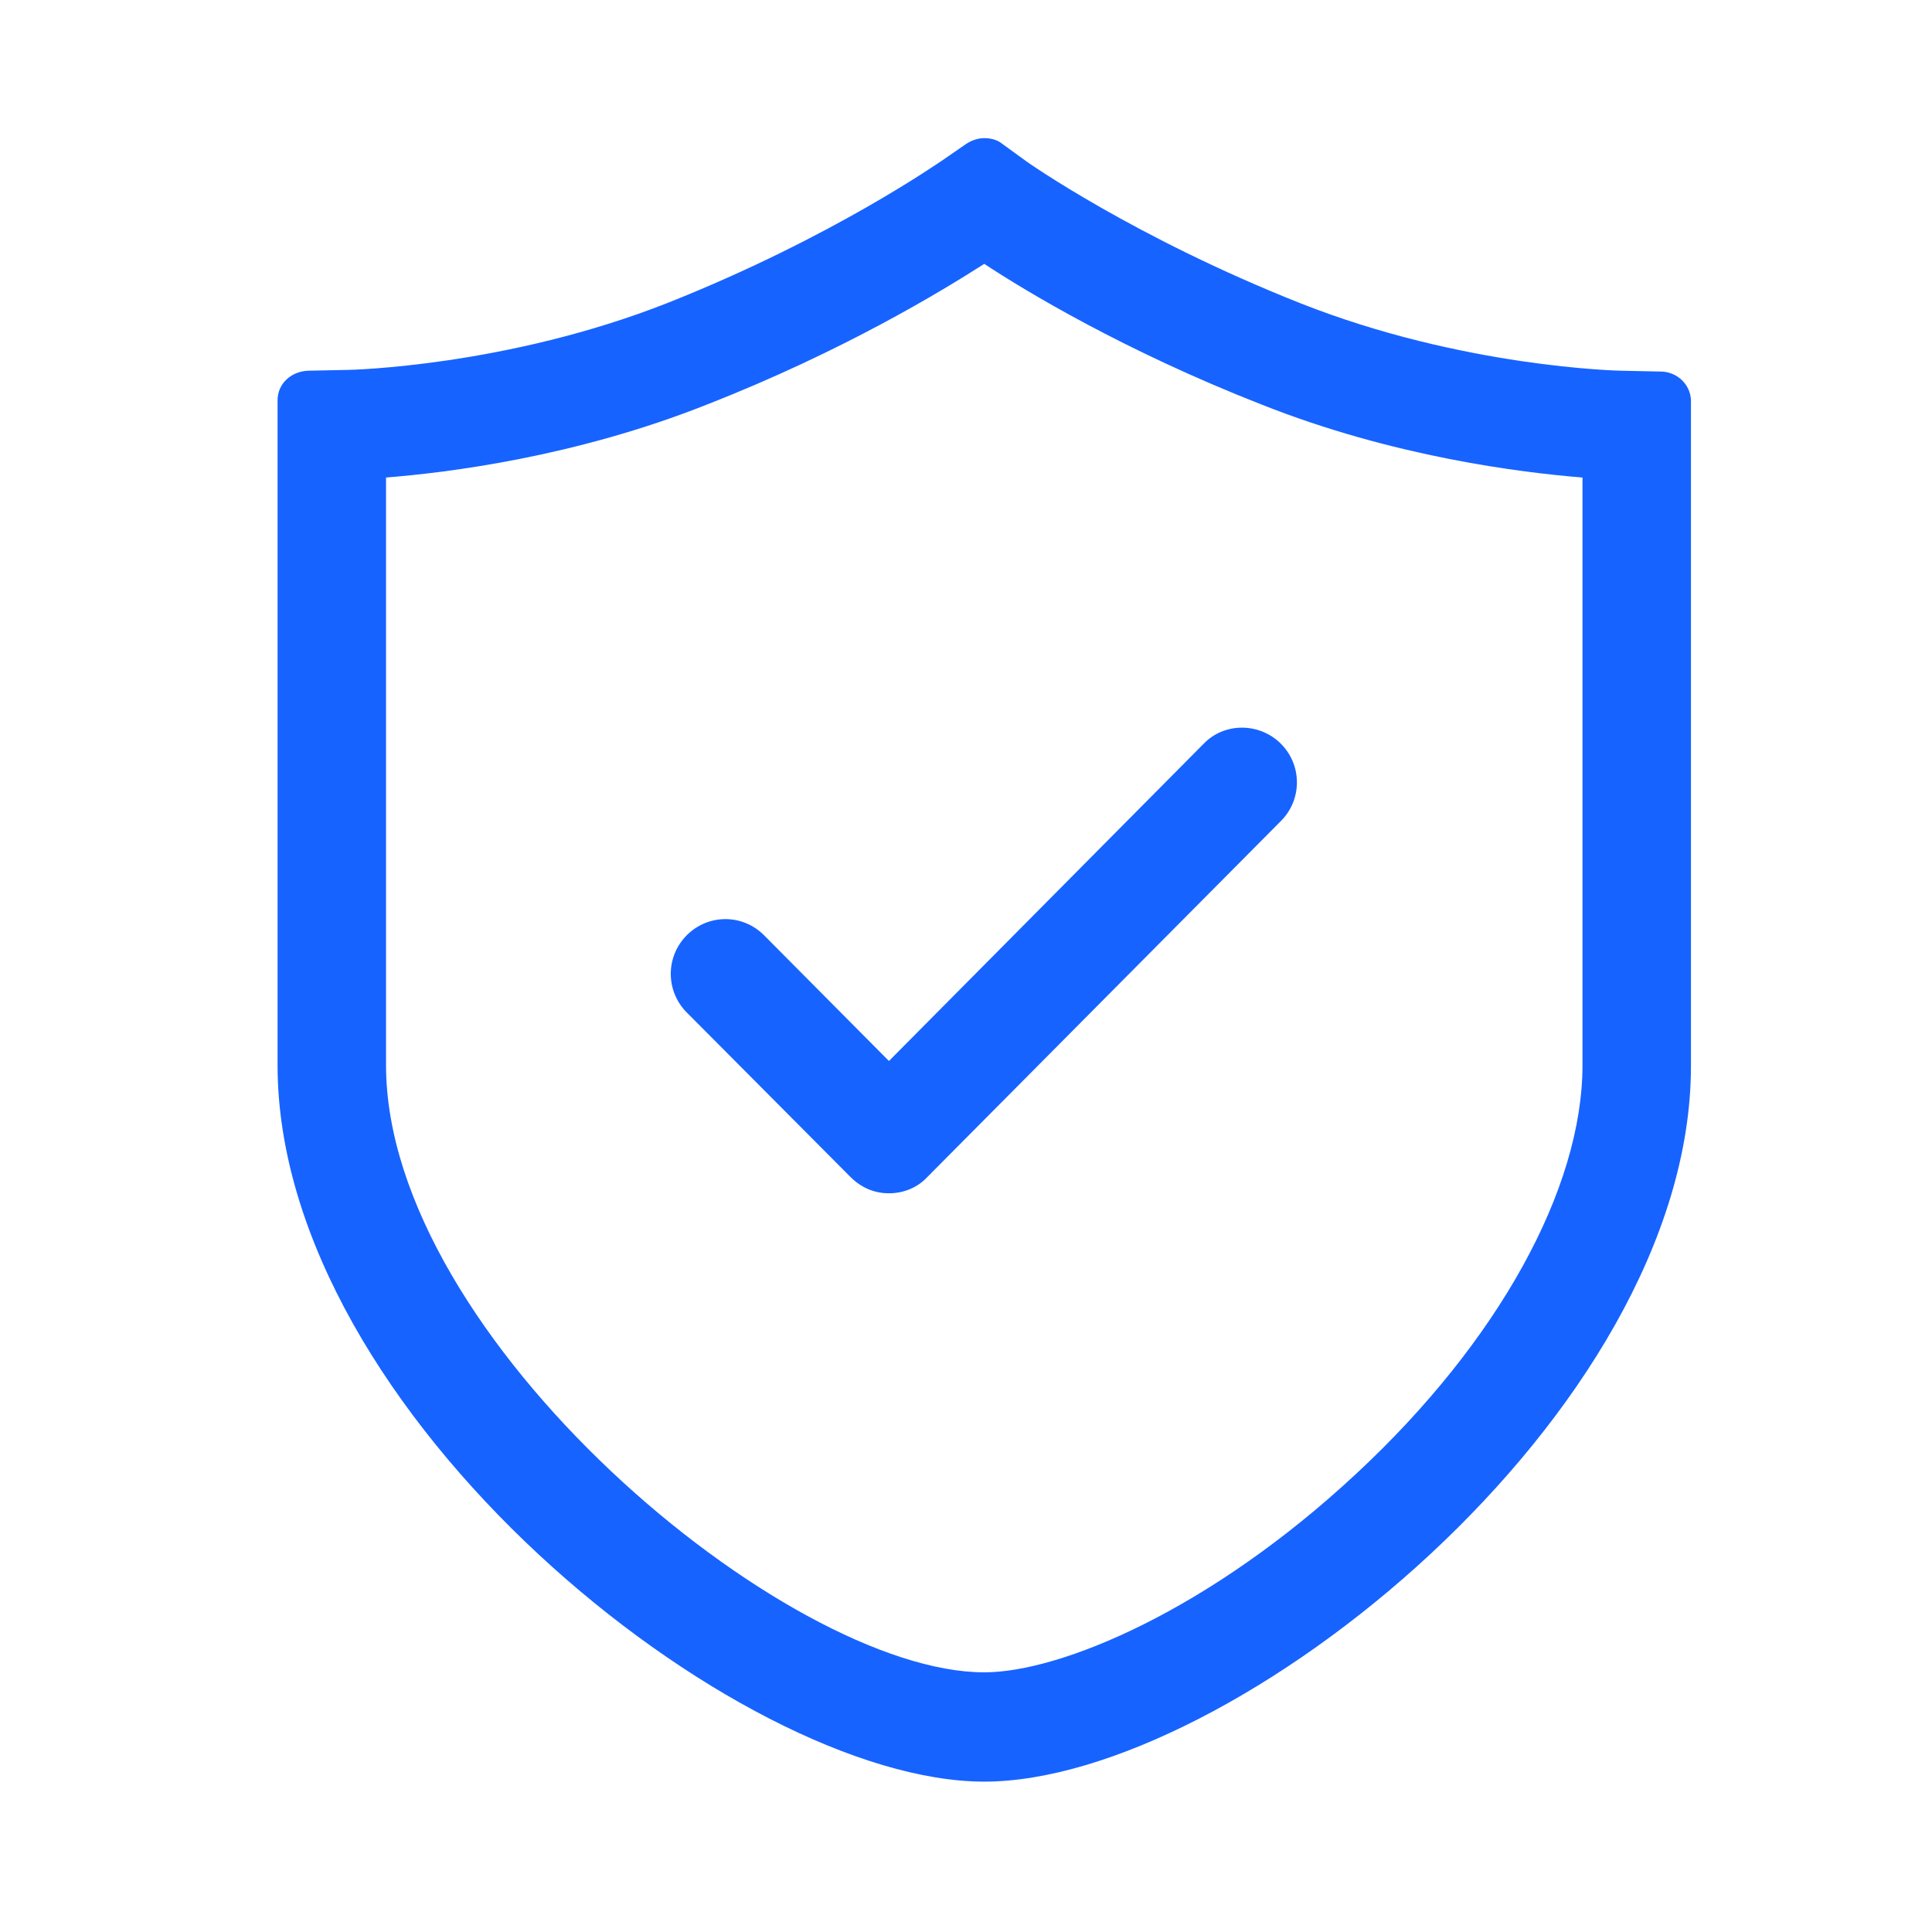 <?xml version="1.0" encoding="UTF-8"?>
<svg width="42px" height="42px" viewBox="0 0 42 42" version="1.1" xmlns="http://www.w3.org/2000/svg" xmlns:xlink="http://www.w3.org/1999/xlink">
    <title>编组 13</title>
    <g id="ME官网V5" stroke="none" stroke-width="1" fill="none" fill-rule="evenodd">
        <g id="产品中心-MM" transform="translate(-289, -7196)">
            <g id="编组-5备份-11" transform="translate(-1, 6696)">
                <g id="编组-29备份-3" transform="translate(260, 470)">
                    <g id="编组-13" transform="translate(30, 30)">
                        <rect id="矩形" x="0" y="0" width="42" height="42"></rect>
                        <g id="编组" transform="translate(6, 3)" fill="#1763FF" fill-rule="nonzero">
                            <path d="M15.397,35.731 C10.02,35.731 0.034,27.728 0.034,20.154 L0.034,5.702 C0.034,5.345 0.32,5.077 0.695,5.059 L1.57,5.041 C1.606,5.041 5.018,4.969 8.537,3.576 C12.128,2.147 14.45,0.504 14.486,0.486 L15.004,0.128 C15.111,0.057 15.254,0.003 15.397,0.003 C15.54,0.003 15.683,0.039 15.79,0.128 L16.308,0.504 C16.326,0.521 18.666,2.165 22.274,3.594 C25.794,4.987 29.206,5.059 29.241,5.059 L30.099,5.077 C30.456,5.077 30.76,5.362 30.76,5.72 L30.76,20.172 C30.76,27.728 20.774,35.731 15.397,35.731 Z M28.402,7.381 C27.08,7.274 24.293,6.935 21.417,5.791 C18.452,4.63 16.29,3.326 15.397,2.736 C14.504,3.308 12.342,4.63 9.377,5.791 C6.501,6.935 3.732,7.274 2.392,7.381 L2.392,20.154 C2.392,26.085 11.092,33.355 15.397,33.355 C17.058,33.355 20.309,31.998 23.489,29.032 C26.562,26.174 28.402,22.851 28.402,20.154 L28.402,7.381 Z M14.164,22.583 C13.95,22.816 13.646,22.941 13.325,22.941 C13.003,22.941 12.717,22.816 12.485,22.583 L8.93,19.011 C8.707,18.788 8.582,18.486 8.582,18.171 C8.582,17.856 8.707,17.554 8.93,17.331 C9.395,16.867 10.127,16.867 10.591,17.313 L10.609,17.331 L13.325,20.065 L20.166,13.169 C20.613,12.705 21.363,12.705 21.828,13.151 L21.846,13.169 C22.31,13.633 22.31,14.384 21.846,14.848 L14.164,22.583 Z" id="形状"></path>
                        </g>
                    </g>
                </g>
            </g>
        </g>
    </g>
</svg>